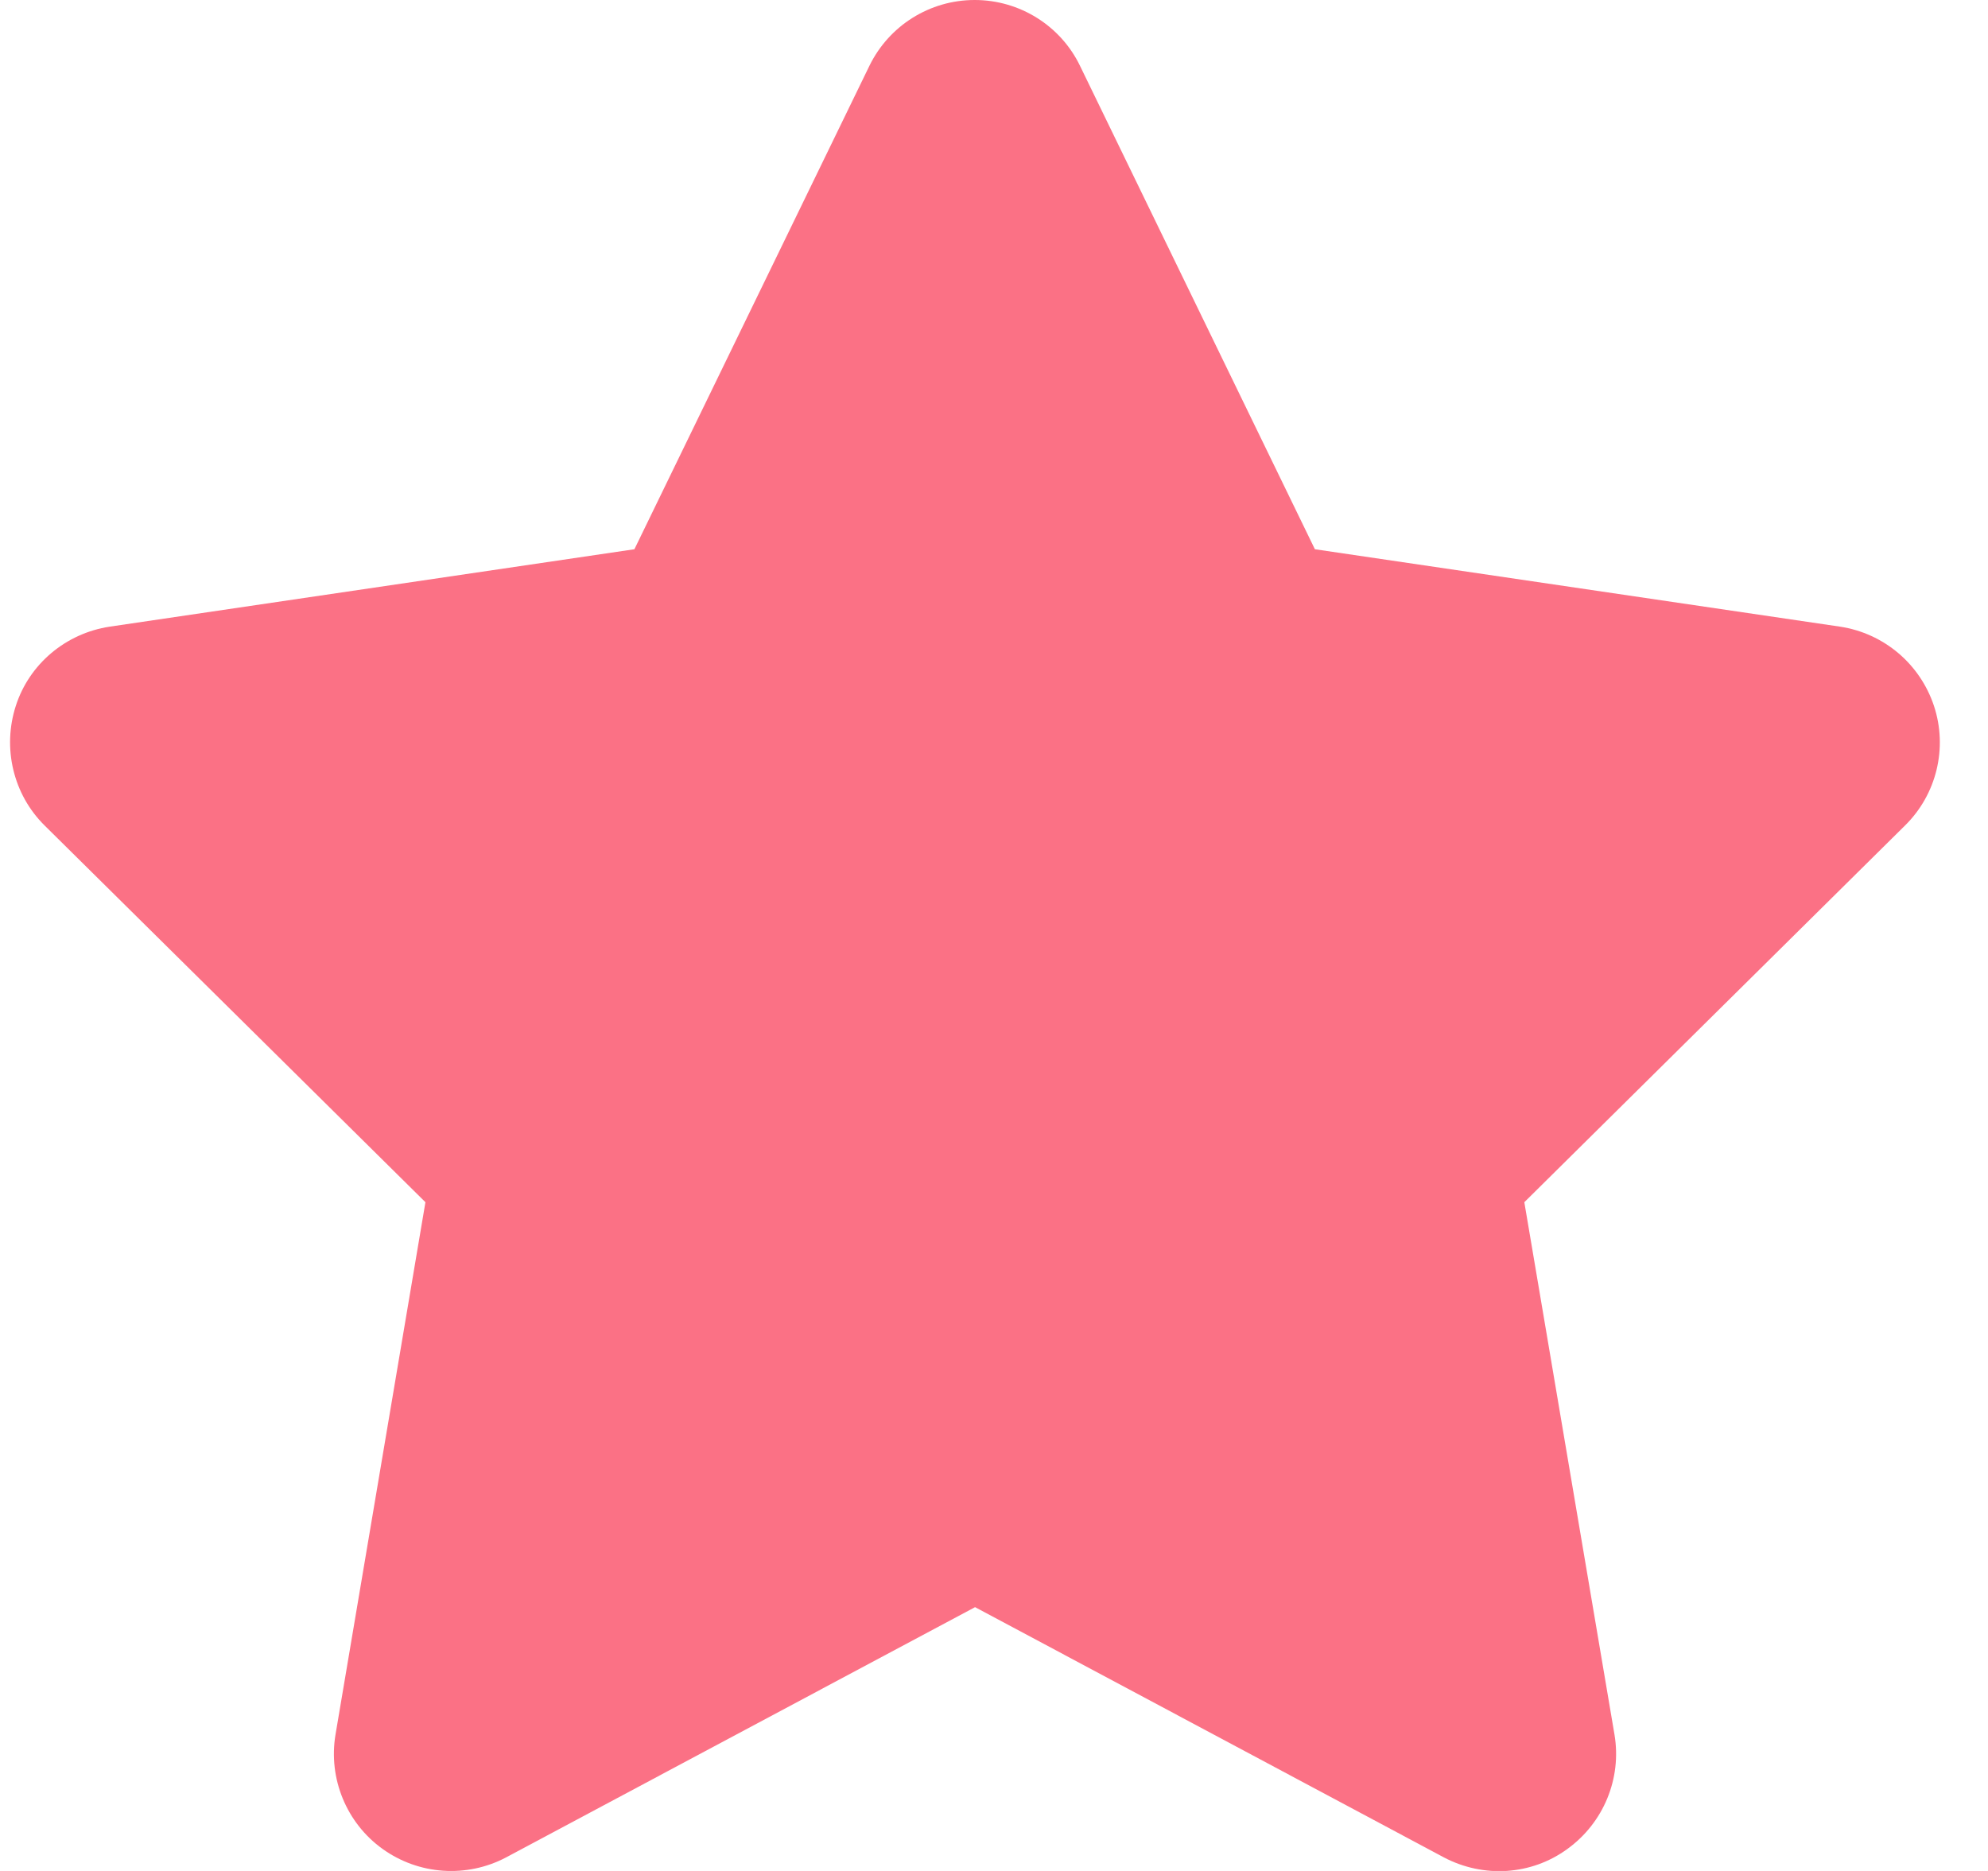 <?xml version="1.0" encoding="UTF-8"?> <svg xmlns="http://www.w3.org/2000/svg" width="17" height="16" viewBox="0 0 17 16" fill="none"><path d="M9.235 0.562C9.069 0.219 8.719 0 8.335 0C7.95 0 7.603 0.219 7.435 0.562L5.425 4.697L0.938 5.359C0.563 5.416 0.25 5.678 0.135 6.037C0.019 6.397 0.113 6.794 0.381 7.059L3.638 10.281L2.869 14.834C2.806 15.209 2.963 15.591 3.272 15.812C3.581 16.034 3.991 16.062 4.328 15.884L8.338 13.744L12.347 15.884C12.685 16.062 13.094 16.038 13.403 15.812C13.713 15.588 13.869 15.209 13.806 14.834L13.035 10.281L16.291 7.059C16.56 6.794 16.657 6.397 16.538 6.037C16.419 5.678 16.11 5.416 15.735 5.359L11.244 4.697L9.235 0.562Z" fill="#FB7185"></path></svg> 